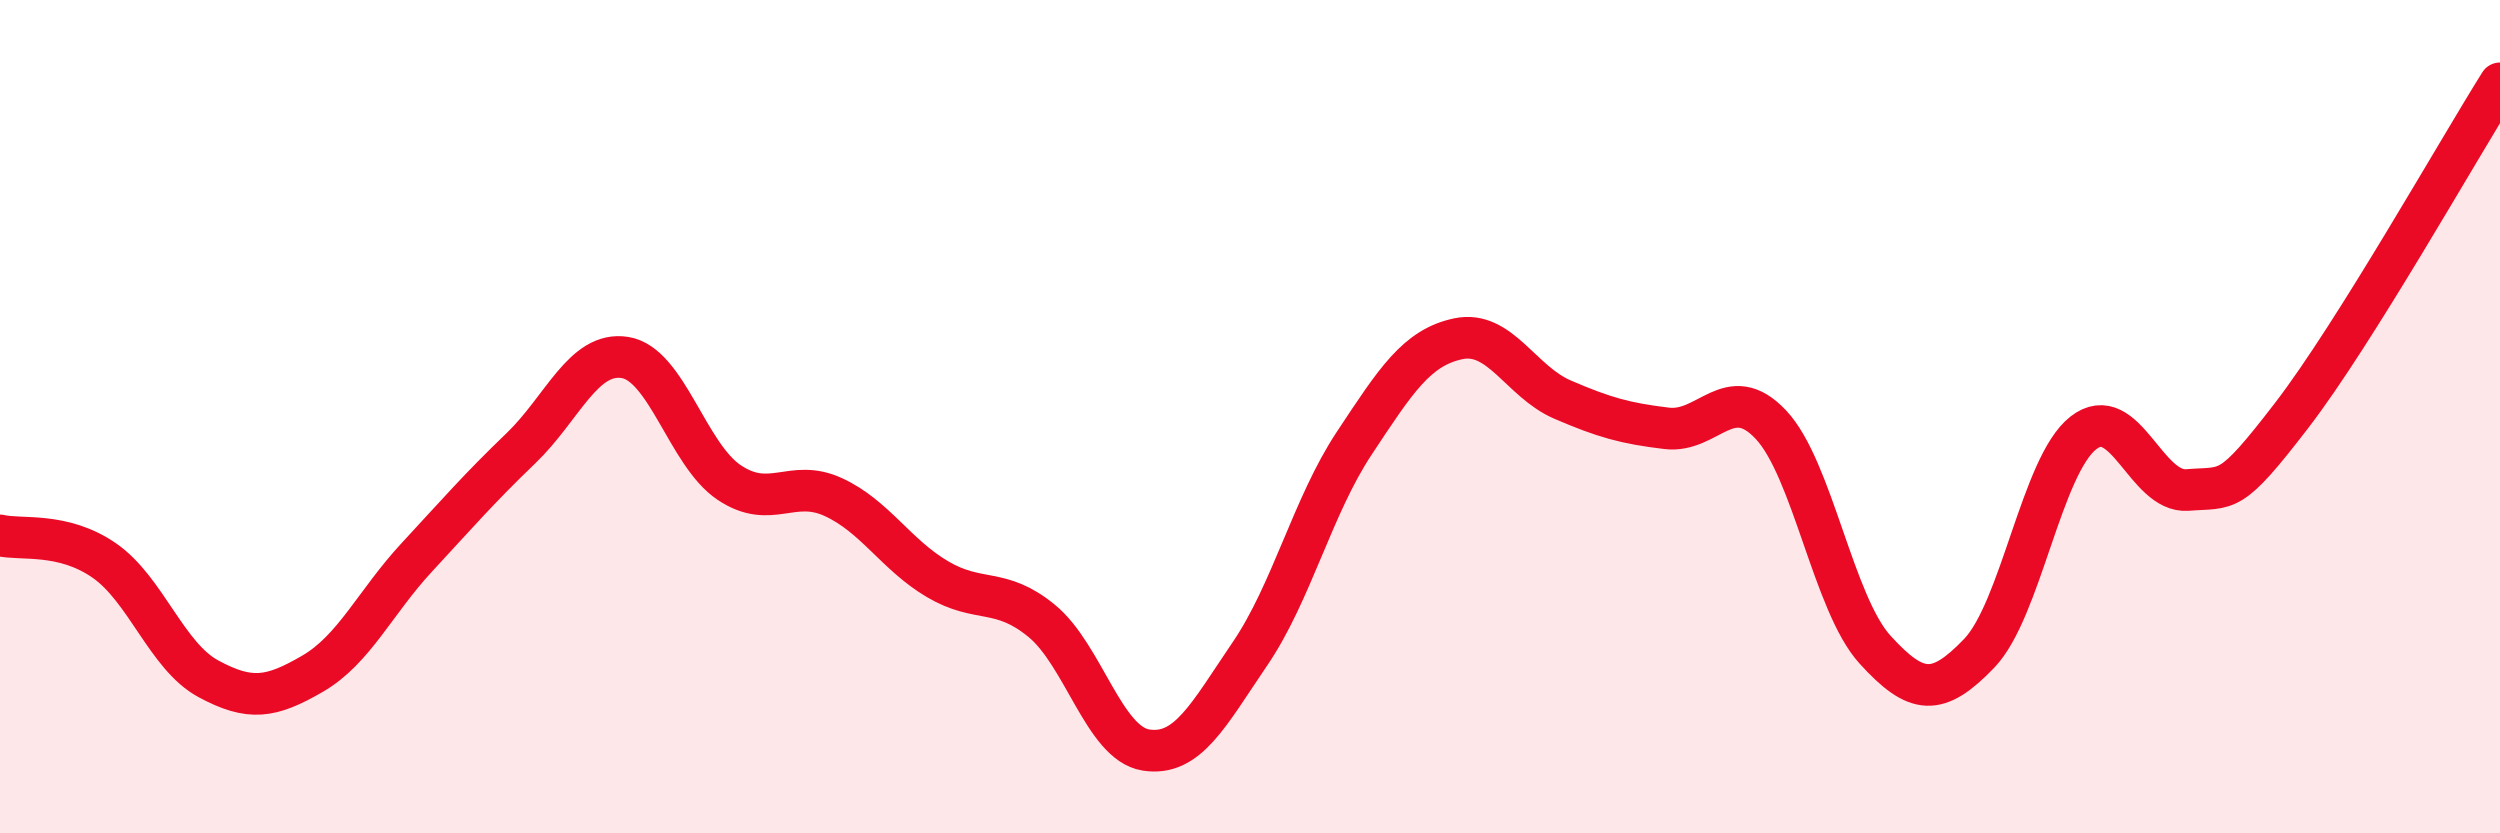 
    <svg width="60" height="20" viewBox="0 0 60 20" xmlns="http://www.w3.org/2000/svg">
      <path
        d="M 0,12.85 C 0.5,12.97 1.5,12.76 2.5,13.45 C 3.5,14.14 4,15.75 5,16.29 C 6,16.83 6.5,16.75 7.5,16.17 C 8.5,15.59 9,14.46 10,13.38 C 11,12.3 11.5,11.72 12.5,10.76 C 13.5,9.8 14,8.42 15,8.58 C 16,8.74 16.5,10.91 17.5,11.58 C 18.5,12.25 19,11.47 20,11.93 C 21,12.39 21.5,13.31 22.5,13.9 C 23.5,14.49 24,14.08 25,14.9 C 26,15.72 26.5,17.84 27.5,18 C 28.5,18.16 29,17.16 30,15.69 C 31,14.22 31.5,12.15 32.5,10.64 C 33.5,9.13 34,8.34 35,8.13 C 36,7.92 36.5,9.16 37.5,9.59 C 38.5,10.02 39,10.16 40,10.28 C 41,10.4 41.5,9.13 42.5,10.19 C 43.5,11.25 44,14.49 45,15.59 C 46,16.69 46.5,16.72 47.5,15.68 C 48.5,14.64 49,11.17 50,10.39 C 51,9.61 51.5,11.84 52.5,11.76 C 53.5,11.68 53.5,11.92 55,9.97 C 56.5,8.02 59,3.59 60,2L60 20L0 20Z"
        fill="#EB0A25"
        opacity="0.1"
        stroke-linecap="round"
        stroke-linejoin="round"
      />
      <path
        d="M 0,12.85 C 0.5,12.97 1.5,12.76 2.5,13.45 C 3.5,14.14 4,15.75 5,16.29 C 6,16.83 6.5,16.75 7.5,16.17 C 8.5,15.59 9,14.46 10,13.38 C 11,12.3 11.5,11.72 12.5,10.76 C 13.5,9.8 14,8.42 15,8.58 C 16,8.74 16.5,10.91 17.5,11.58 C 18.5,12.25 19,11.47 20,11.93 C 21,12.39 21.5,13.31 22.5,13.9 C 23.5,14.49 24,14.08 25,14.9 C 26,15.72 26.5,17.84 27.5,18 C 28.5,18.16 29,17.16 30,15.69 C 31,14.22 31.5,12.15 32.5,10.64 C 33.5,9.13 34,8.34 35,8.13 C 36,7.92 36.5,9.16 37.5,9.59 C 38.5,10.02 39,10.16 40,10.28 C 41,10.4 41.5,9.13 42.5,10.19 C 43.5,11.25 44,14.49 45,15.59 C 46,16.69 46.5,16.72 47.5,15.68 C 48.5,14.64 49,11.17 50,10.39 C 51,9.61 51.5,11.84 52.5,11.76 C 53.5,11.68 53.5,11.92 55,9.97 C 56.5,8.02 59,3.59 60,2"
        stroke="#EB0A25"
        stroke-width="1"
        fill="none"
        stroke-linecap="round"
        stroke-linejoin="round"
      />
    </svg>
  